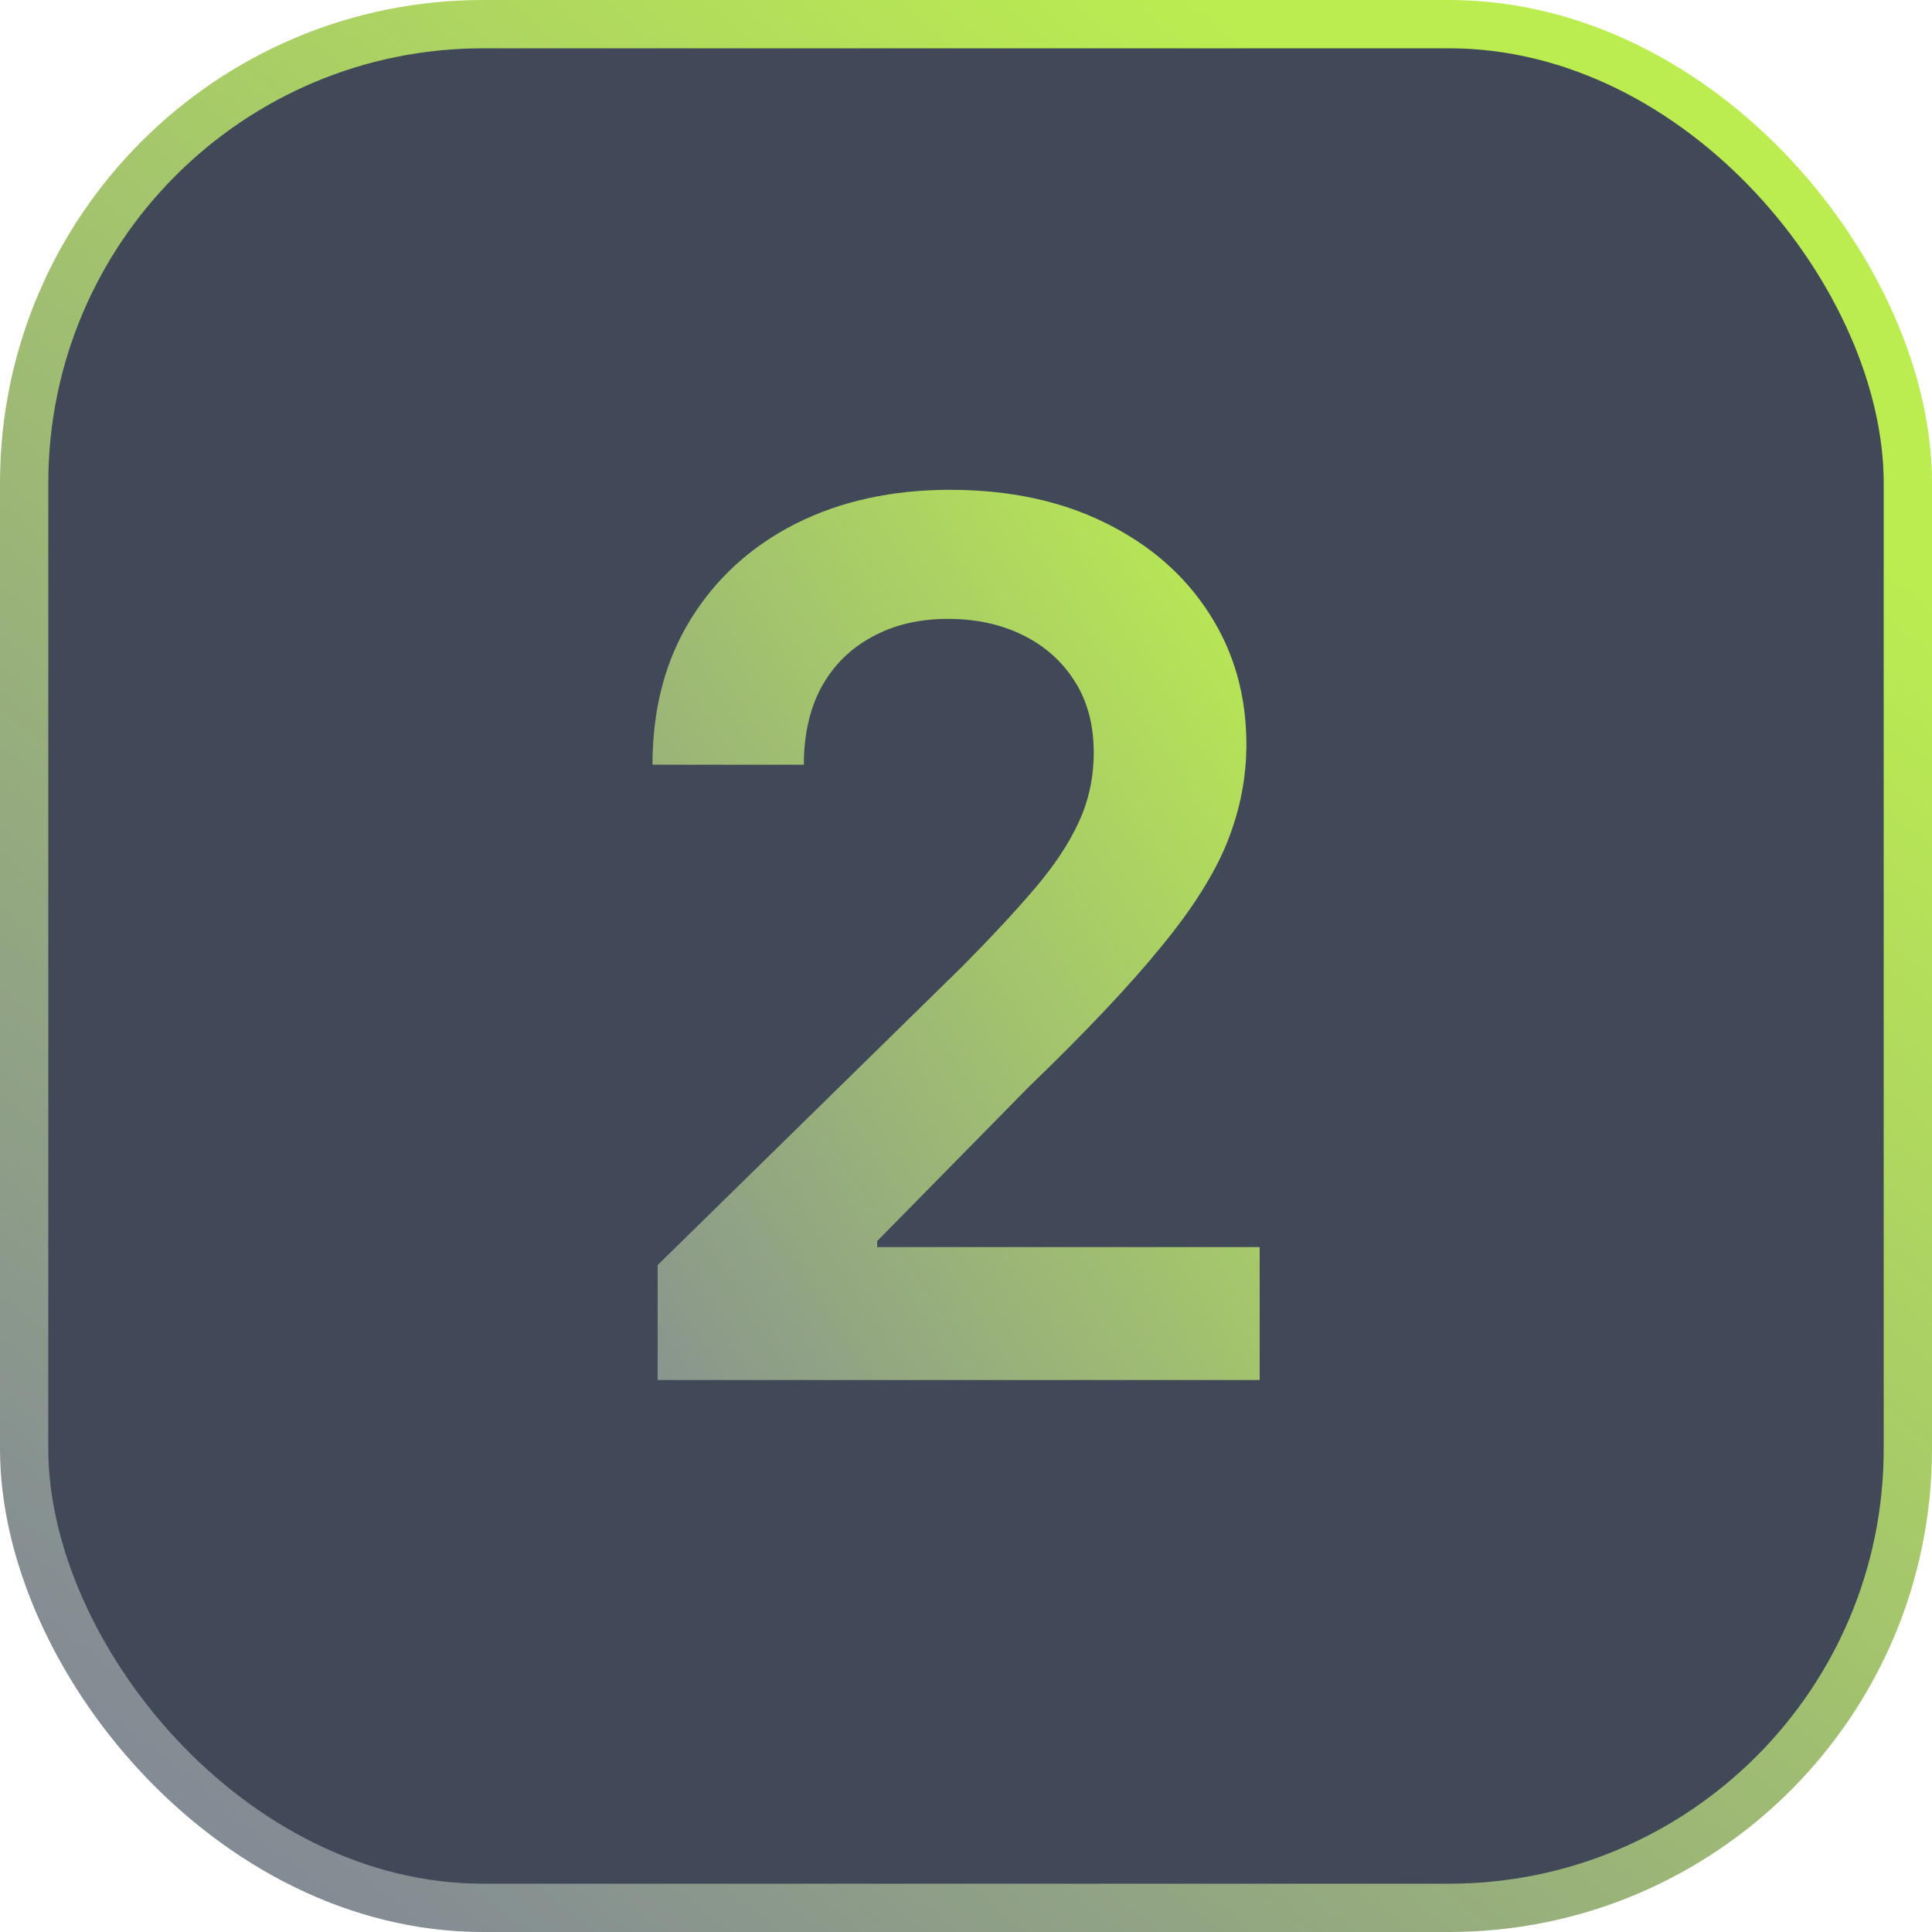 <svg xmlns="http://www.w3.org/2000/svg" fill="none" viewBox="0 0 70 70" height="70" width="70">
<rect fill="#414958" rx="16.625" height="68.25" width="68.25" y="0.875" x="0.875"></rect>
<rect stroke-width="1.75" stroke="url(#paint0_linear_641_8830)" rx="16.625" height="68.25" width="68.25" y="0.875" x="0.875"></rect>
<path fill="url(#paint1_linear_641_8830)" d="M23.828 50V45.836L34.874 35.008C35.93 33.941 36.811 32.993 37.515 32.164C38.219 31.336 38.748 30.533 39.1 29.756C39.452 28.98 39.628 28.151 39.628 27.27C39.628 26.266 39.4 25.406 38.944 24.692C38.489 23.966 37.862 23.407 37.065 23.014C36.267 22.62 35.361 22.423 34.346 22.423C33.3 22.423 32.383 22.641 31.596 23.076C30.808 23.5 30.197 24.106 29.762 24.893C29.338 25.681 29.125 26.618 29.125 27.706H23.641C23.641 25.686 24.102 23.93 25.024 22.439C25.946 20.947 27.215 19.792 28.83 18.974C30.456 18.156 32.321 17.747 34.423 17.747C36.557 17.747 38.432 18.146 40.047 18.943C41.663 19.741 42.916 20.833 43.807 22.221C44.708 23.609 45.159 25.194 45.159 26.975C45.159 28.166 44.931 29.337 44.475 30.486C44.02 31.636 43.217 32.91 42.067 34.308C40.928 35.707 39.328 37.4 37.266 39.389L31.782 44.966V45.184H45.64V50H23.828Z"></path>
<defs>
<linearGradient gradientUnits="userSpaceOnUse" y2="70" x2="12.688" y1="12.688" x1="59.5" id="paint0_linear_641_8830">
<stop stop-color="#BBED50"></stop>
<stop stop-color="#838B95" offset="1"></stop>
</linearGradient>
<linearGradient gradientUnits="userSpaceOnUse" y2="38.944" x2="11.809" y1="17.606" x1="44.8" id="paint1_linear_641_8830">
<stop stop-color="#BBED50"></stop>
<stop stop-color="#838B95" offset="1"></stop>
</linearGradient>
</defs>
</svg>
